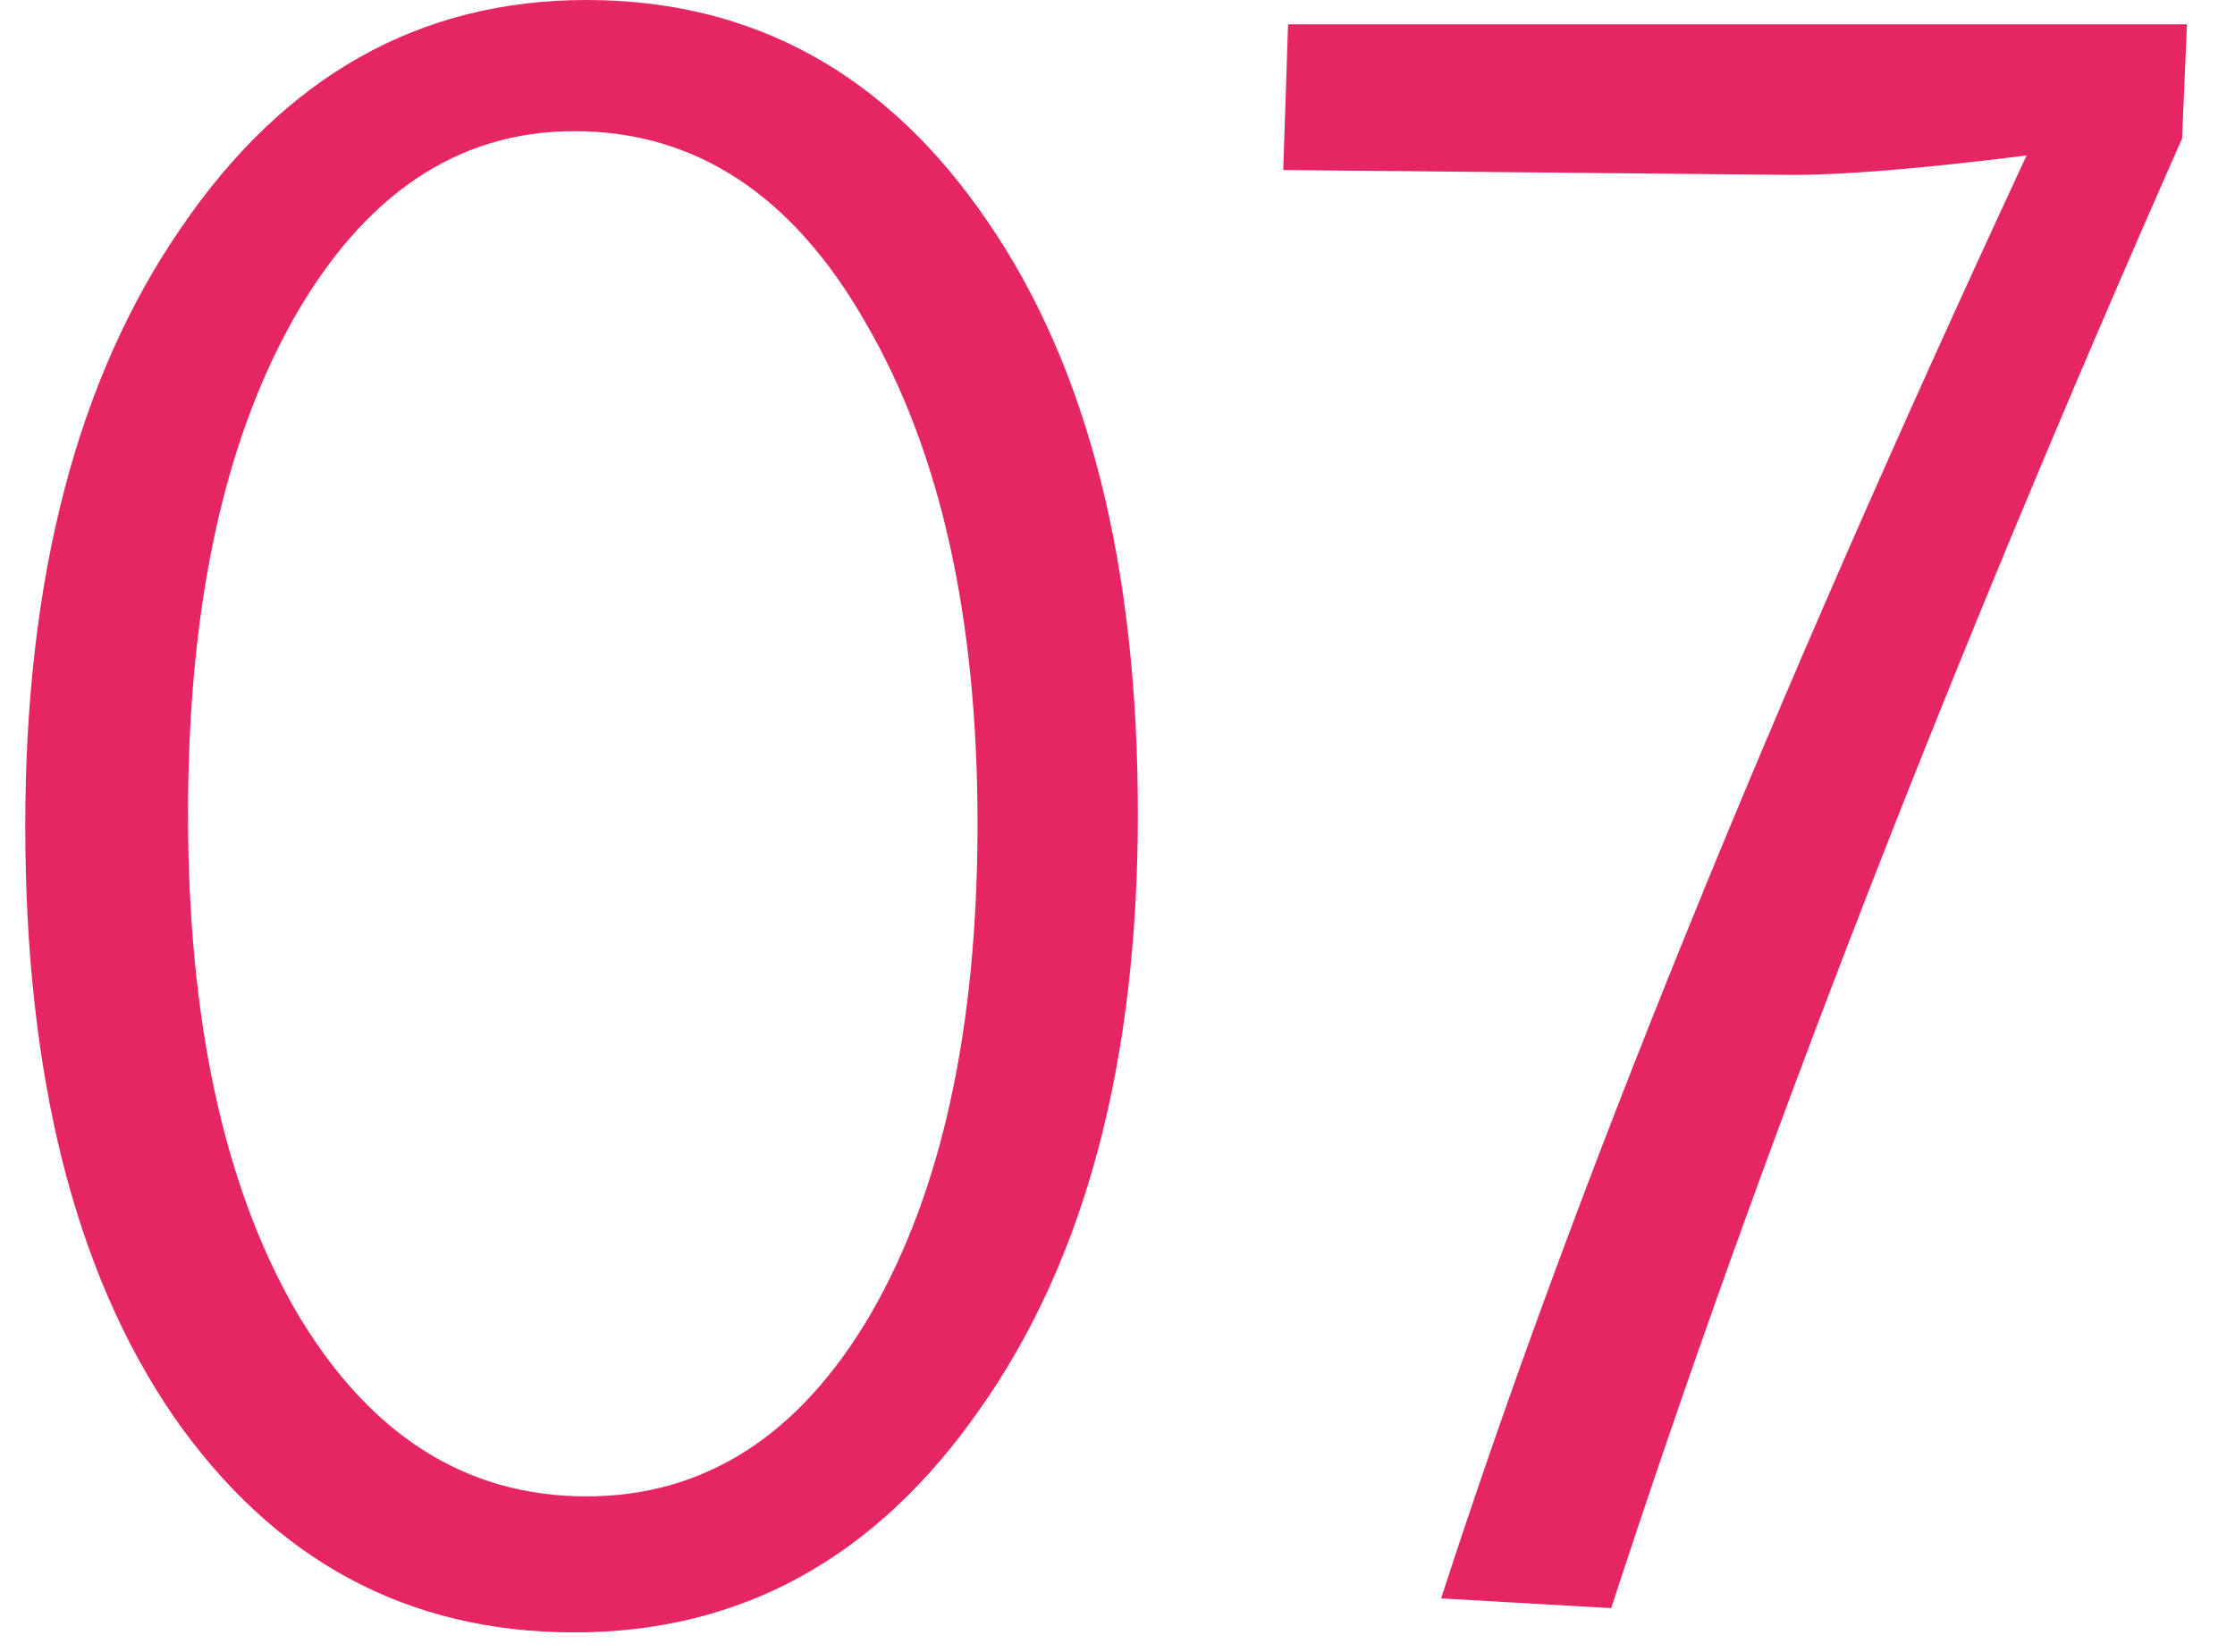 <?xml version="1.0" encoding="UTF-8"?> <svg xmlns="http://www.w3.org/2000/svg" width="46" height="34" viewBox="0 0 46 34" fill="none"> <path d="M0.52 17C0.52 11.9 1.586 7.8 3.72 4.7C5.853 1.567 8.636 -1.3113e-06 12.069 -1.3113e-06C15.503 -1.3113e-06 18.253 1.517 20.32 4.55C22.386 7.55 23.419 11.617 23.419 16.75C23.419 21.85 22.336 25.933 20.169 29C18.036 32.067 15.253 33.6 11.819 33.6C8.386 33.6 5.636 32.117 3.57 29.15C1.536 26.183 0.52 22.133 0.52 17ZM3.87 16.75C3.87 20.983 4.603 24.383 6.07 26.95C7.57 29.517 9.57 30.8 12.069 30.8C14.503 30.8 16.453 29.55 17.919 27.05C19.386 24.517 20.119 21.15 20.119 16.95C20.119 12.717 19.353 9.283 17.82 6.65C16.32 4.017 14.319 2.7 11.819 2.7C9.42 2.7 7.486 4 6.02 6.6C4.586 9.167 3.87 12.55 3.87 16.75ZM26.411 3.5L26.511 0.5H45.011L44.911 2.85C40.111 13.717 36.194 23.8 33.161 33.1L29.661 32.9C32.361 24.567 36.378 14.667 41.711 3.2C39.578 3.467 37.978 3.6 36.911 3.6L26.411 3.5Z" fill="#E62563"></path> </svg> 